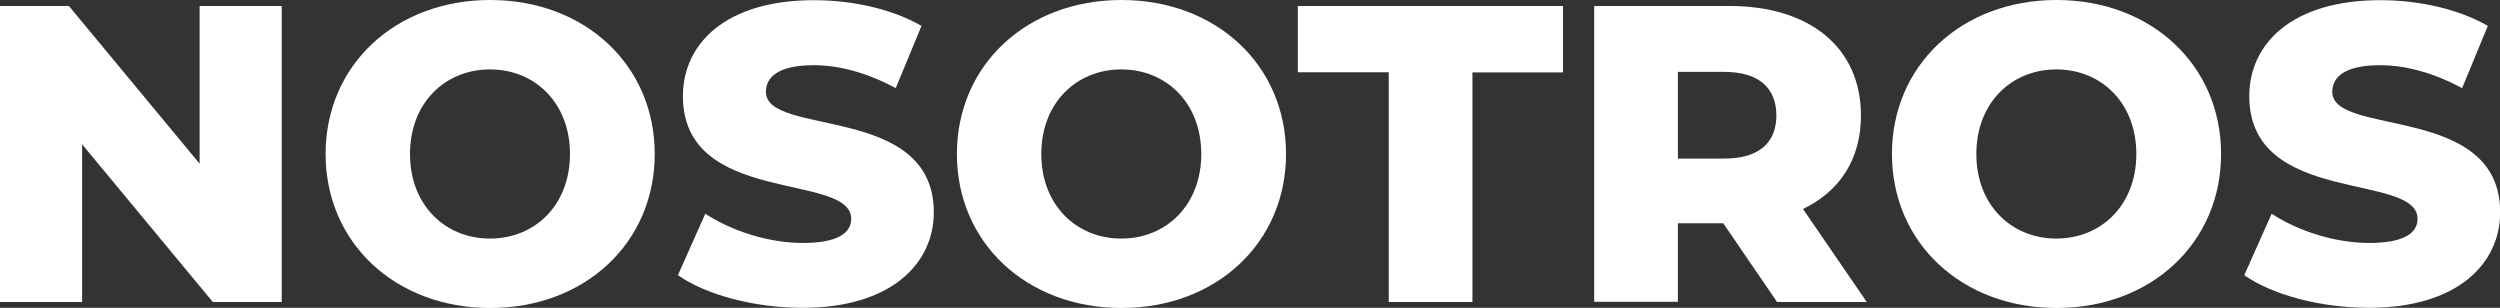 <svg id="Txt_Nosotros" data-name="Txt Nosotros" xmlns="http://www.w3.org/2000/svg" viewBox="0 0 141.89 17.47">
  <rect x="0" y="0" width="141.89" height="17.47" fill="#333333" stroke="none"/>
  <path d="m15.99.34v16.8h-3.91l-7.42-8.95v8.95H0V.34h3.91l7.42,8.95V.34h4.66Z" style="fill: #fff;"/>
  <path d="m18.48,8.74c0-5.04,3.96-8.74,9.34-8.74s9.34,3.7,9.34,8.74-3.96,8.74-9.34,8.74-9.34-3.7-9.34-8.74Zm13.87,0c0-2.9-1.99-4.8-4.54-4.8s-4.54,1.9-4.54,4.8,1.99,4.8,4.54,4.8,4.54-1.9,4.54-4.8Z" style="fill: #fff;"/>
  <path d="m38.47,15.63l1.56-3.5c1.49.98,3.6,1.66,5.54,1.66s2.74-.55,2.74-1.37c0-2.66-9.55-.72-9.55-6.96,0-3,2.45-5.45,7.44-5.45,2.18,0,4.44.5,6.1,1.46l-1.46,3.53c-1.61-.86-3.19-1.3-4.66-1.3-1.99,0-2.71.67-2.71,1.51,0,2.57,9.53.65,9.53,6.84,0,2.93-2.45,5.42-7.44,5.42-2.76,0-5.5-.74-7.08-1.85Z" style="fill: #fff;"/>
  <path d="m54.31,8.74c0-5.04,3.96-8.74,9.34-8.74s9.34,3.7,9.34,8.74-3.96,8.74-9.34,8.74-9.34-3.7-9.34-8.74Zm13.87,0c0-2.9-1.99-4.8-4.54-4.8s-4.54,1.9-4.54,4.8,1.99,4.8,4.54,4.8,4.54-1.9,4.54-4.8Z" style="fill: #fff;"/>
  <path d="m78.82,4.1h-5.16V.34h15.05v3.77h-5.14v13.03h-4.75V4.1Z" style="fill: #fff;"/>
  <path d="m97.82,12.67h-2.59v4.46h-4.75V.34h7.68c4.58,0,7.46,2.38,7.46,6.22,0,2.47-1.2,4.3-3.29,5.3l3.62,5.28h-5.09l-3.05-4.46Zm.05-8.59h-2.64v4.92h2.64c1.97,0,2.95-.91,2.95-2.45s-.98-2.47-2.95-2.47Z" style="fill: #fff;"/>
  <path d="m107.38,8.74c0-5.04,3.96-8.74,9.34-8.74s9.34,3.7,9.34,8.74-3.96,8.74-9.34,8.74-9.34-3.7-9.34-8.74Zm13.87,0c0-2.9-1.99-4.8-4.54-4.8s-4.54,1.9-4.54,4.8,1.99,4.8,4.54,4.8,4.54-1.9,4.54-4.8Z" style="fill: #fff;"/>
  <path d="m127.37,15.63l1.56-3.5c1.49.98,3.6,1.66,5.54,1.66s2.74-.55,2.74-1.37c0-2.66-9.55-.72-9.55-6.96,0-3,2.45-5.45,7.44-5.45,2.18,0,4.44.5,6.1,1.46l-1.46,3.53c-1.61-.86-3.19-1.3-4.66-1.3-1.99,0-2.71.67-2.71,1.51,0,2.57,9.53.65,9.53,6.84,0,2.93-2.45,5.42-7.44,5.42-2.76,0-5.5-.74-7.08-1.85Z" style="fill: #fff;"/>
</svg>